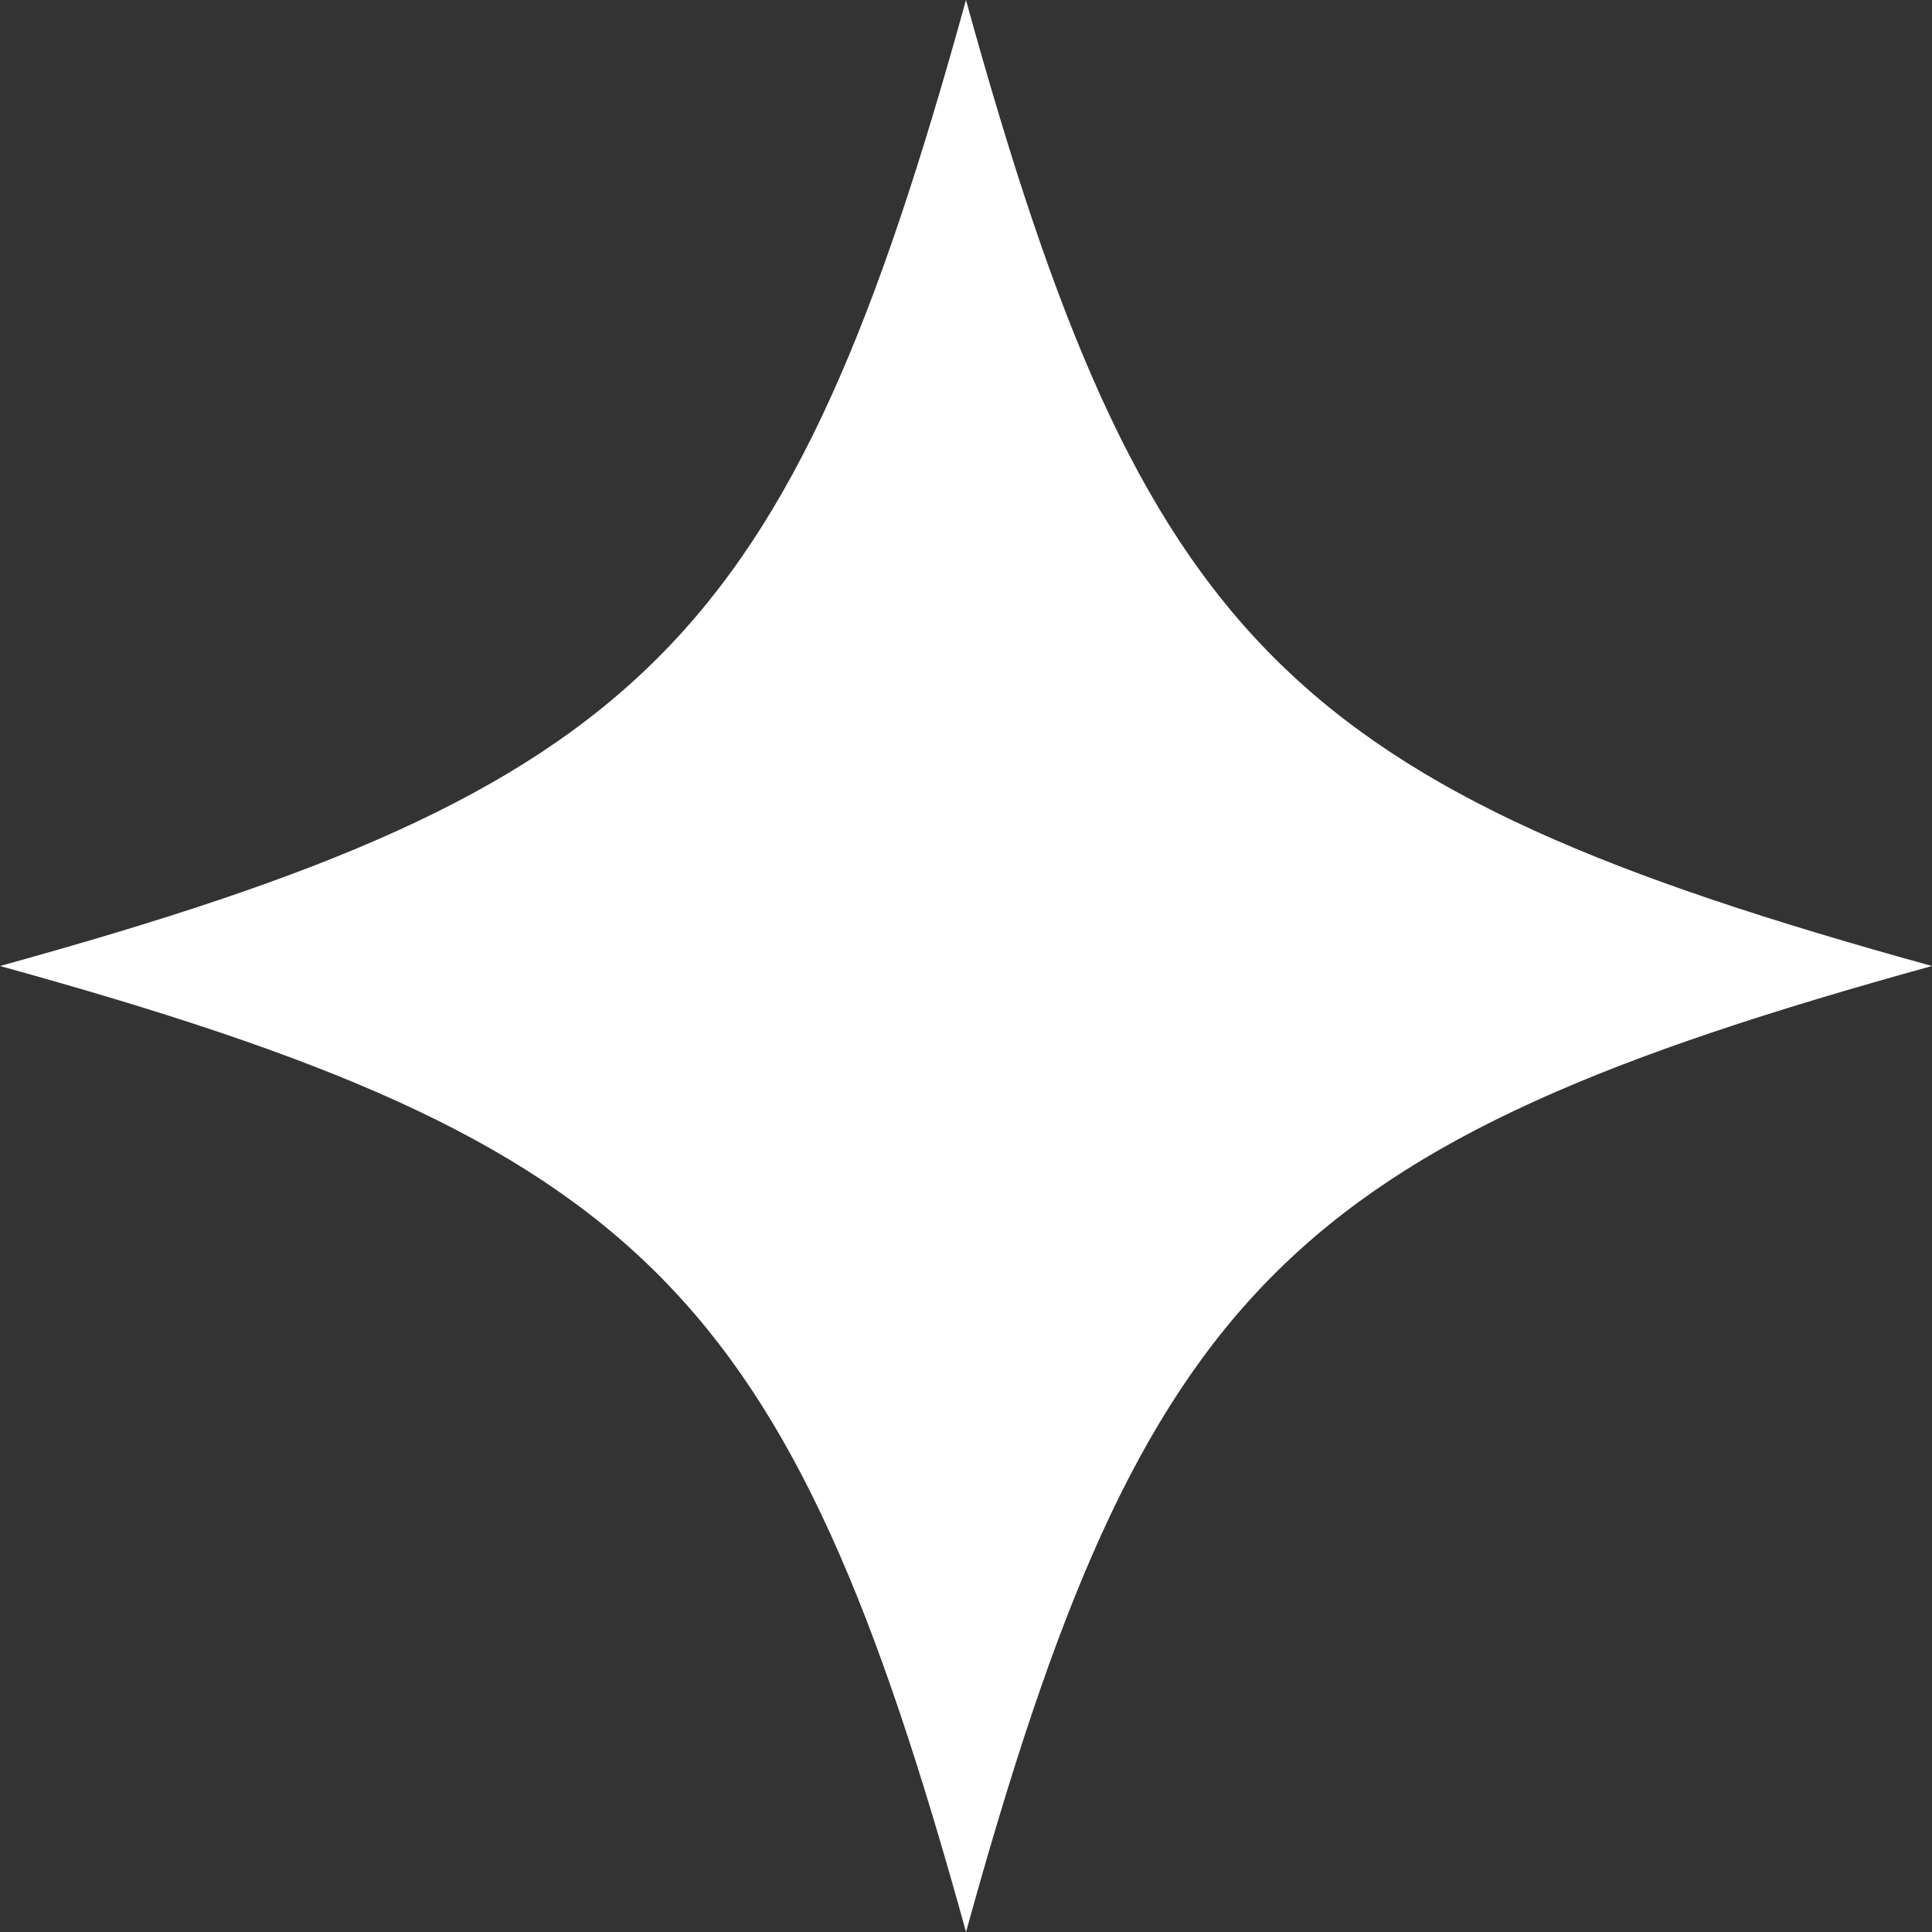<svg width="61" height="61" viewBox="0 0 61 61" fill="none" xmlns="http://www.w3.org/2000/svg">
<rect x="0" y="0" width="61" height="61" fill="#333333" stroke="none"/>
<path d="M61 30.5C40.666 36.114 36.115 40.667 30.501 61C24.885 40.667 20.334 36.117 0 30.5C20.334 24.886 24.885 20.335 30.499 0C36.113 20.335 40.666 24.886 60.998 30.5H61Z" fill="white"/>
</svg>
